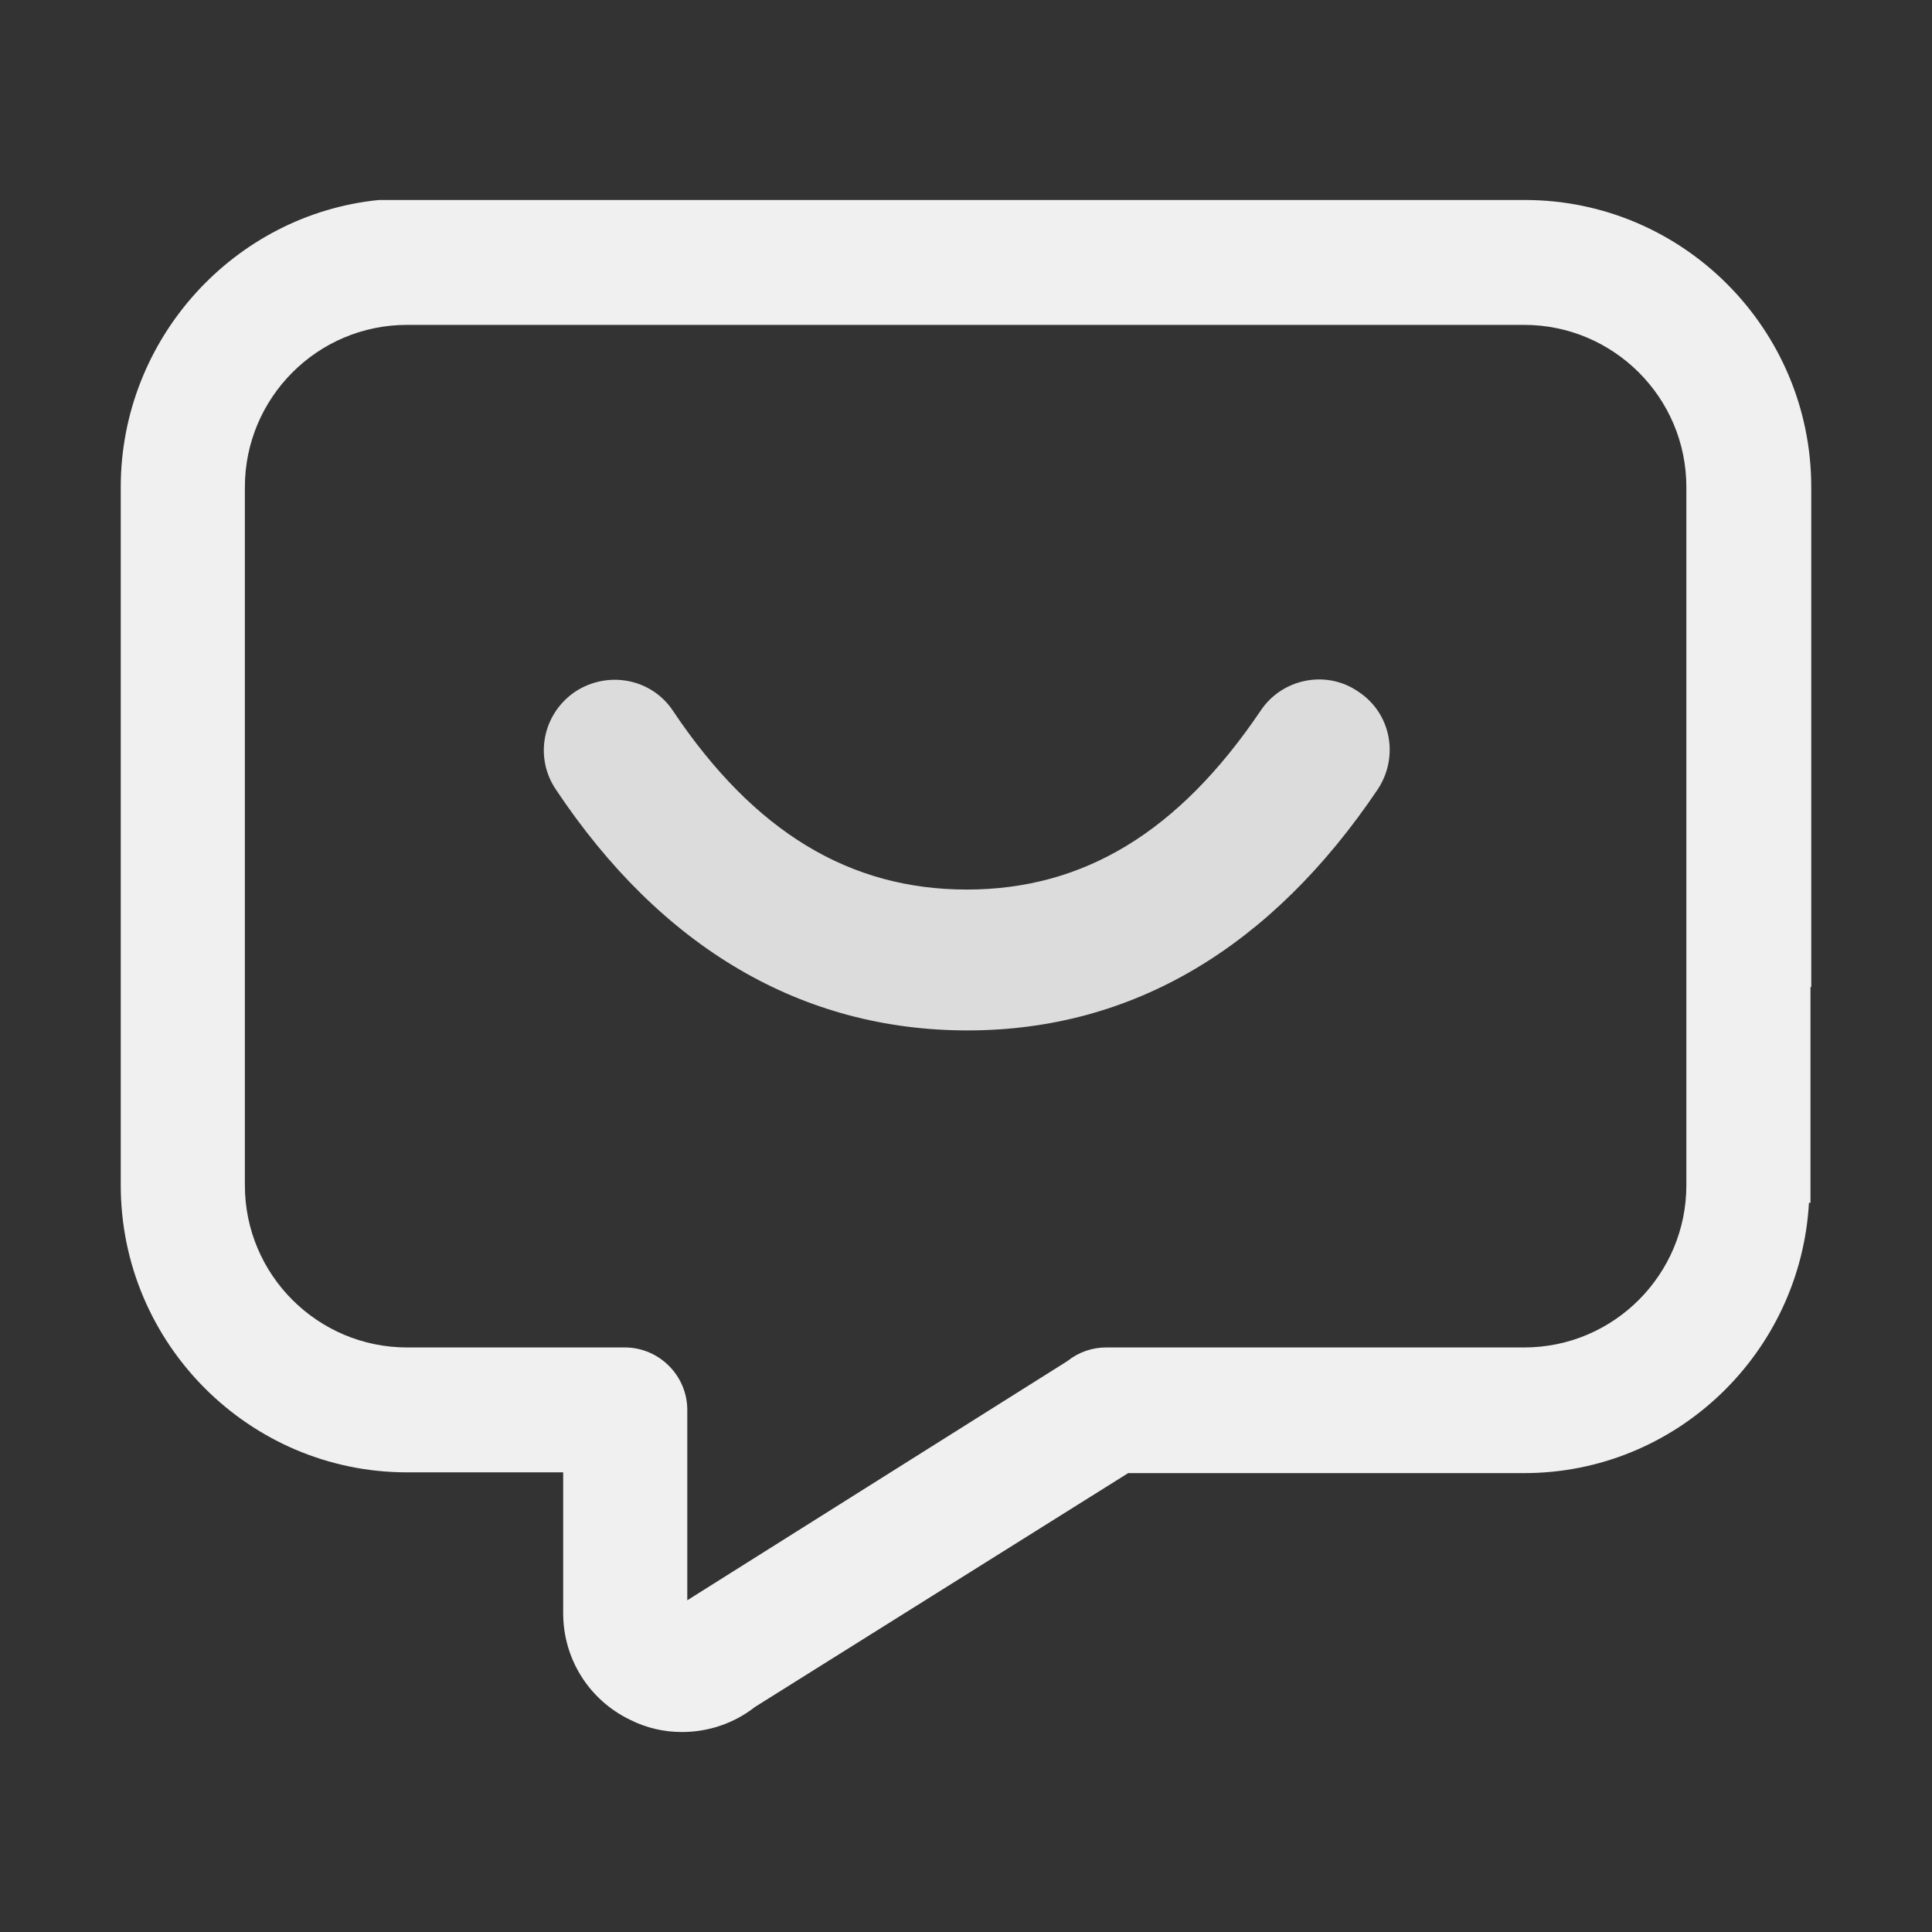 <?xml version="1.0" encoding="utf-8"?>
<!-- Generator: Adobe Illustrator 24.3.0, SVG Export Plug-In . SVG Version: 6.00 Build 0)  -->
<svg version="1.1" id="Layer_1" xmlns="http://www.w3.org/2000/svg" xmlns:xlink="http://www.w3.org/1999/xlink" x="0px" y="0px"
	 viewBox="0 0 256 256" style="enable-background:new 0 0 256 256;" xml:space="preserve">
<rect x="0" y="0" width="256" height="256" fill="#333333" stroke="none"/>
<style type="text/css">
	.st0{fill:#F0F0F0;}
	.st1{fill:#DCDCDC;}
</style>
<g>
	<path class="st0" d="M240,130.784L240,130.784V64.54c0-20.987-17.052-38.04-37.939-38.04H66.753H50.205c0,0,0.202,0,0,0
		C31.034,28.417,16,44.864,16,64.54v92.514c0,20.987,17.052,38.04,37.939,38.04h20.685v18.667c0,6.054,3.431,11.503,8.879,14.126
		c2.22,1.11,4.541,1.614,6.861,1.614c3.431,0,6.861-1.11,9.686-3.33l49.441-30.977h52.468c20.18,0,36.627-15.942,37.737-35.82
		c0.101,0,0.101,0,0.202,0v-28.59H240z M223.452,157.053c0,11.805-9.586,21.492-21.492,21.492h-55.395
		c-1.816,0-3.632,0.605-5.146,1.816l-50.35,31.683v-25.225c0-4.541-3.733-8.274-8.274-8.274H53.939
		c-11.805,0-21.492-9.586-21.492-21.492V64.54c0-11.805,9.586-21.492,21.492-21.492H201.96c11.805,0,21.492,9.586,21.492,21.492
		L223.452,157.053L223.452,157.053z"/>
	<path class="st1" d="M73.614,104.55c-2.825-4.238-1.715-9.989,2.623-12.915c4.339-2.825,10.09-1.715,12.915,2.523
		c10.796,16.144,23.51,23.712,38.948,23.712s28.05-7.568,38.948-23.712c2.825-4.238,8.677-5.449,12.915-2.523
		c4.339,2.825,5.449,8.577,2.623,12.915c-14.126,20.987-32.49,31.986-54.386,31.986S87.64,125.638,73.614,104.55z"/>
</g>
</svg>

